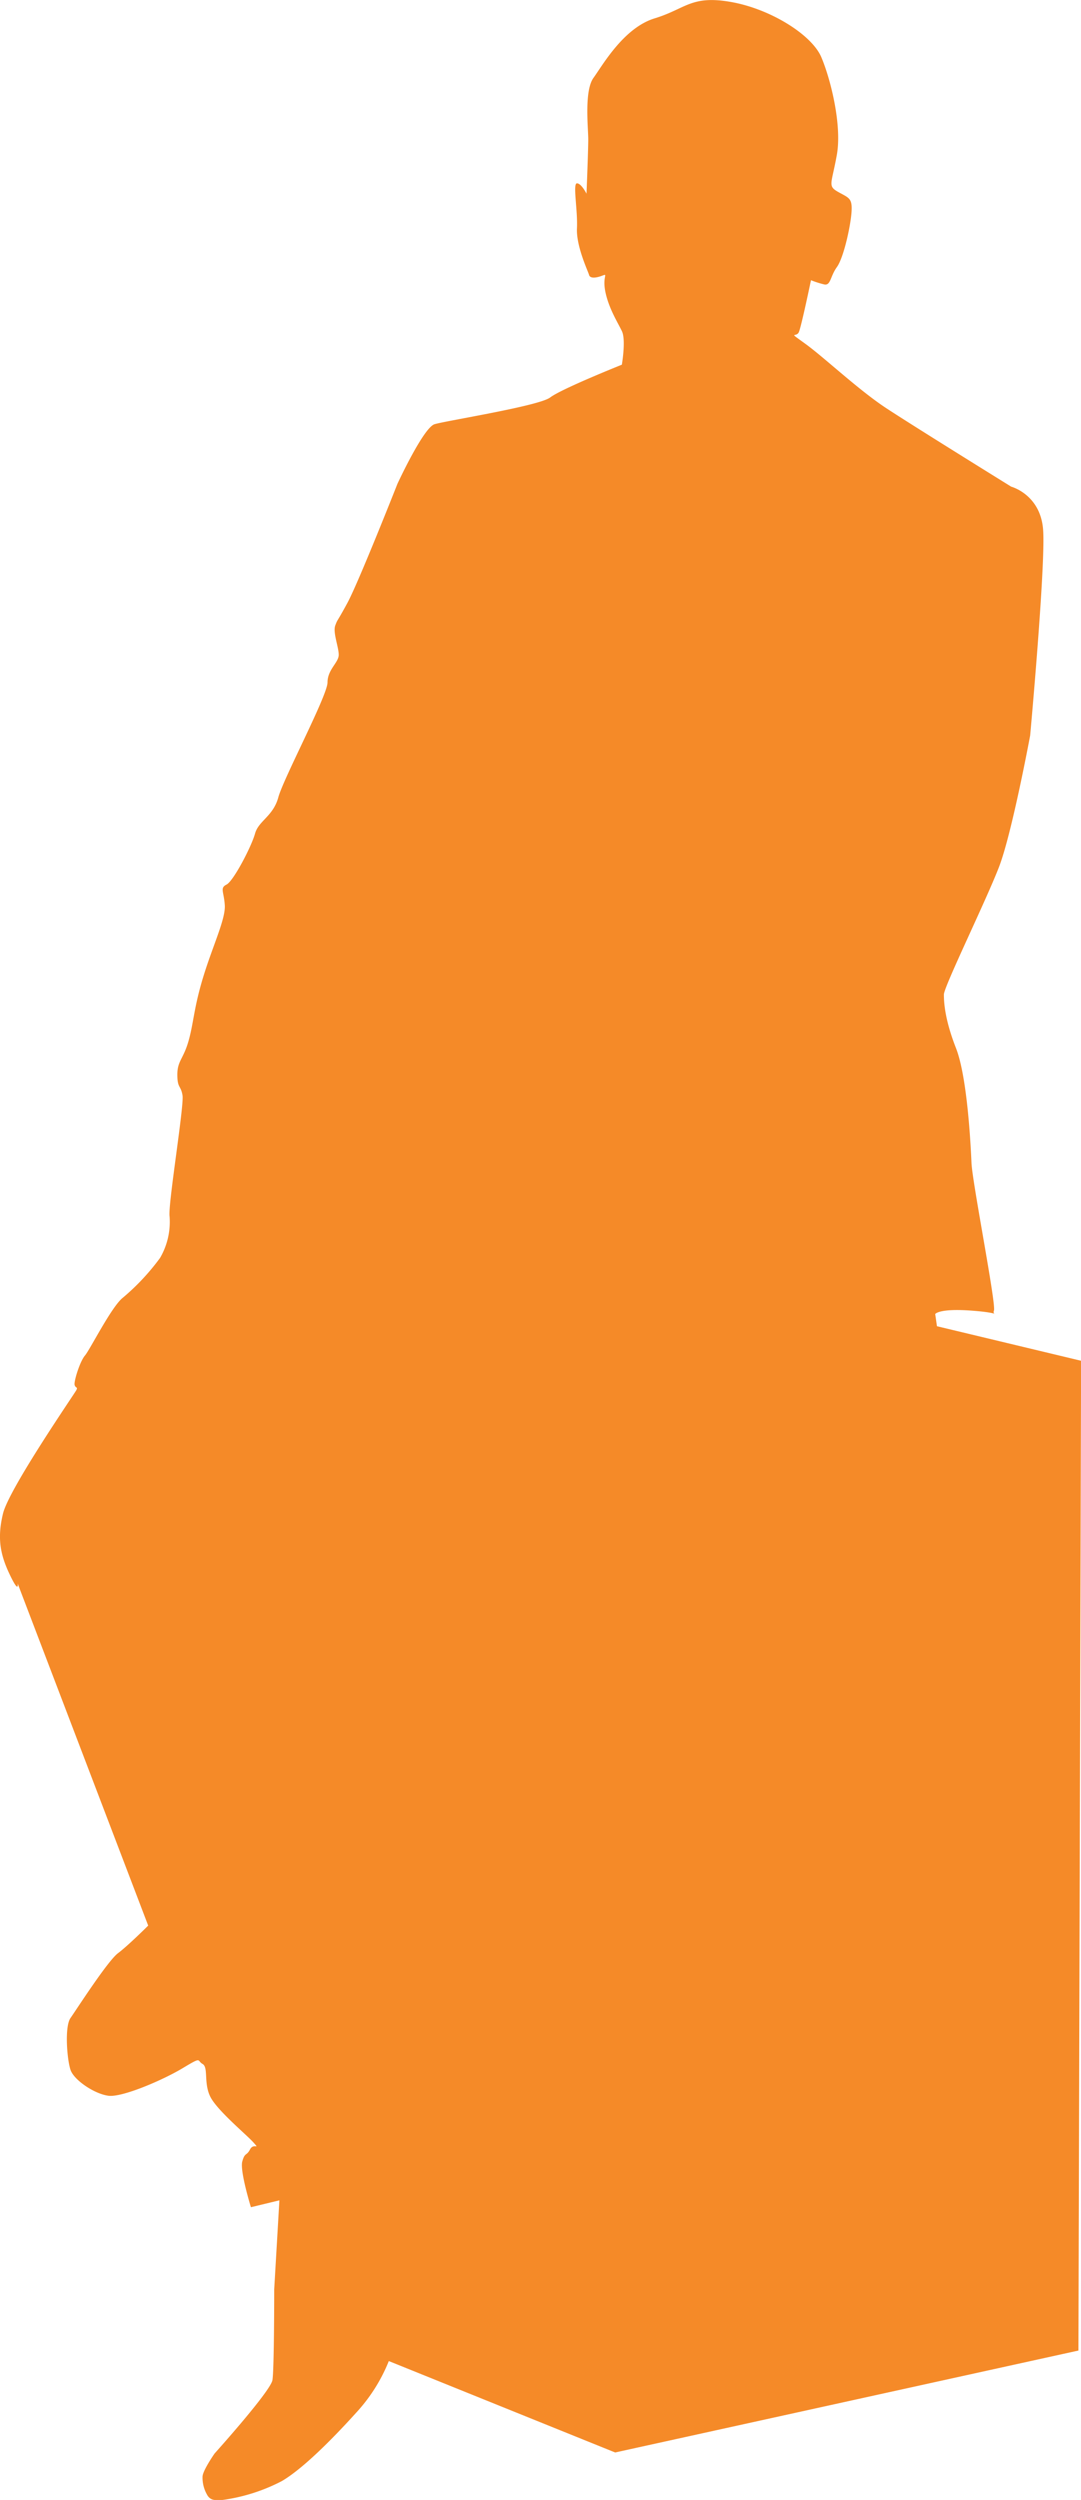 <?xml version="1.0" encoding="UTF-8"?> <svg xmlns="http://www.w3.org/2000/svg" id="Слой_2" data-name="Слой 2" viewBox="0 0 260.34 601.59"> <defs> <style> .cls-1 { fill: #f58a28; } </style> </defs> <title>ск2</title> <path class="cls-1" d="M601.61,426.53s0.06-.32.13-0.84c0.24-1.73.67-5.67-.13-7.26-1-2.08-3.12-5.4-3.95-9.35s0.83-4.57-.83-3.95-2.91.62-3.12-.21-3.12-6.86-2.91-11.22-1.06-10.81,0-10.81,2.3,2.49,2.3,2.49,0.42-10.39.42-13.1-1-11.64,1.25-14.76,7.28-12.06,14.76-14.34,8.73-5.61,18.29-3.95,19.54,7.9,21.83,13.3,5,16.42,3.74,23.49-2.28,7.48.32,8.94,3.43,1.46,3.22,4.78-1.87,11-3.53,13.3-1.46,4.57-3.12,4.16a23.26,23.26,0,0,1-3.12-1s-2.29,11-2.91,12.47-2.91-.42,1.66,2.91,12.68,11,19.33,15.38,30.14,18.92,30.14,18.92,7.07,1.87,7.69,10.39-3.12,49.47-3.12,49.47-4.37,23.49-7.48,31.59-13.3,28.89-13.3,30.76,0.21,6,2.91,12.89,3.53,22.86,3.74,27.65,6,34.09,5.4,35.54,2.91,0.62-5.2,0-8.94.81-8.94,0.81l0.42,2.93,34.71,8.31L711.57,904.4,600,928.93l-54.51-22a40.5,40.5,0,0,1-7.9,12.47c-5.82,6.44-12.89,13.51-17.88,16.42a43.55,43.55,0,0,1-14.55,4.57c-1.46,0-2.7.21-3.53-1.46a8.2,8.2,0,0,1-1-4.16c0-1.46,2.91-5.61,2.91-5.61s13.51-15,13.93-17.67,0.42-21.83.42-21.83l1.25-21.41-6.86,1.66s-2.7-8.73-2.08-11,1-1.25,1.87-2.91,2.49,0.21.83-1.66-8.73-7.69-10.39-11-0.42-7.07-1.87-7.9,0-1.87-4.78,1-14.55,7.07-17.88,6.65-8.31-3.74-9.15-6.24-1.46-10.39,0-12.47,8.94-13.72,11.43-15.59,7.28-6.65,7.28-6.65L456.1,719.82s0.42,2.7-1.87-2.08S451.12,709,452.57,703s17.25-28.89,17.67-29.72-0.21-.42-0.42-1.25,1.25-5.61,2.49-7.07,6.44-11.85,9.15-13.93a54.91,54.91,0,0,0,8.94-9.56,17.23,17.23,0,0,0,2.29-10c-0.42-2.7,3.53-26.61,3.12-29.1s-1.25-1.66-1.25-5,1.46-3.74,2.7-8.11,1.25-7.9,3.53-15.38,5.4-13.93,5.2-17.25-1.25-4.16.42-5,6-9.15,6.86-12.26,4.37-4.16,5.61-8.73,11.85-24.53,11.85-27.65,2.7-4.78,2.7-6.65-1.46-5.4-.83-7.07,0.21-.42,2.91-5.4,12.06-28.68,12.06-28.68,6.24-13.51,8.94-14.34,25.15-4.37,27.85-6.44S601.61,426.53,601.61,426.53Z" transform="translate(-451.85 -338.77)"></path> </svg> 